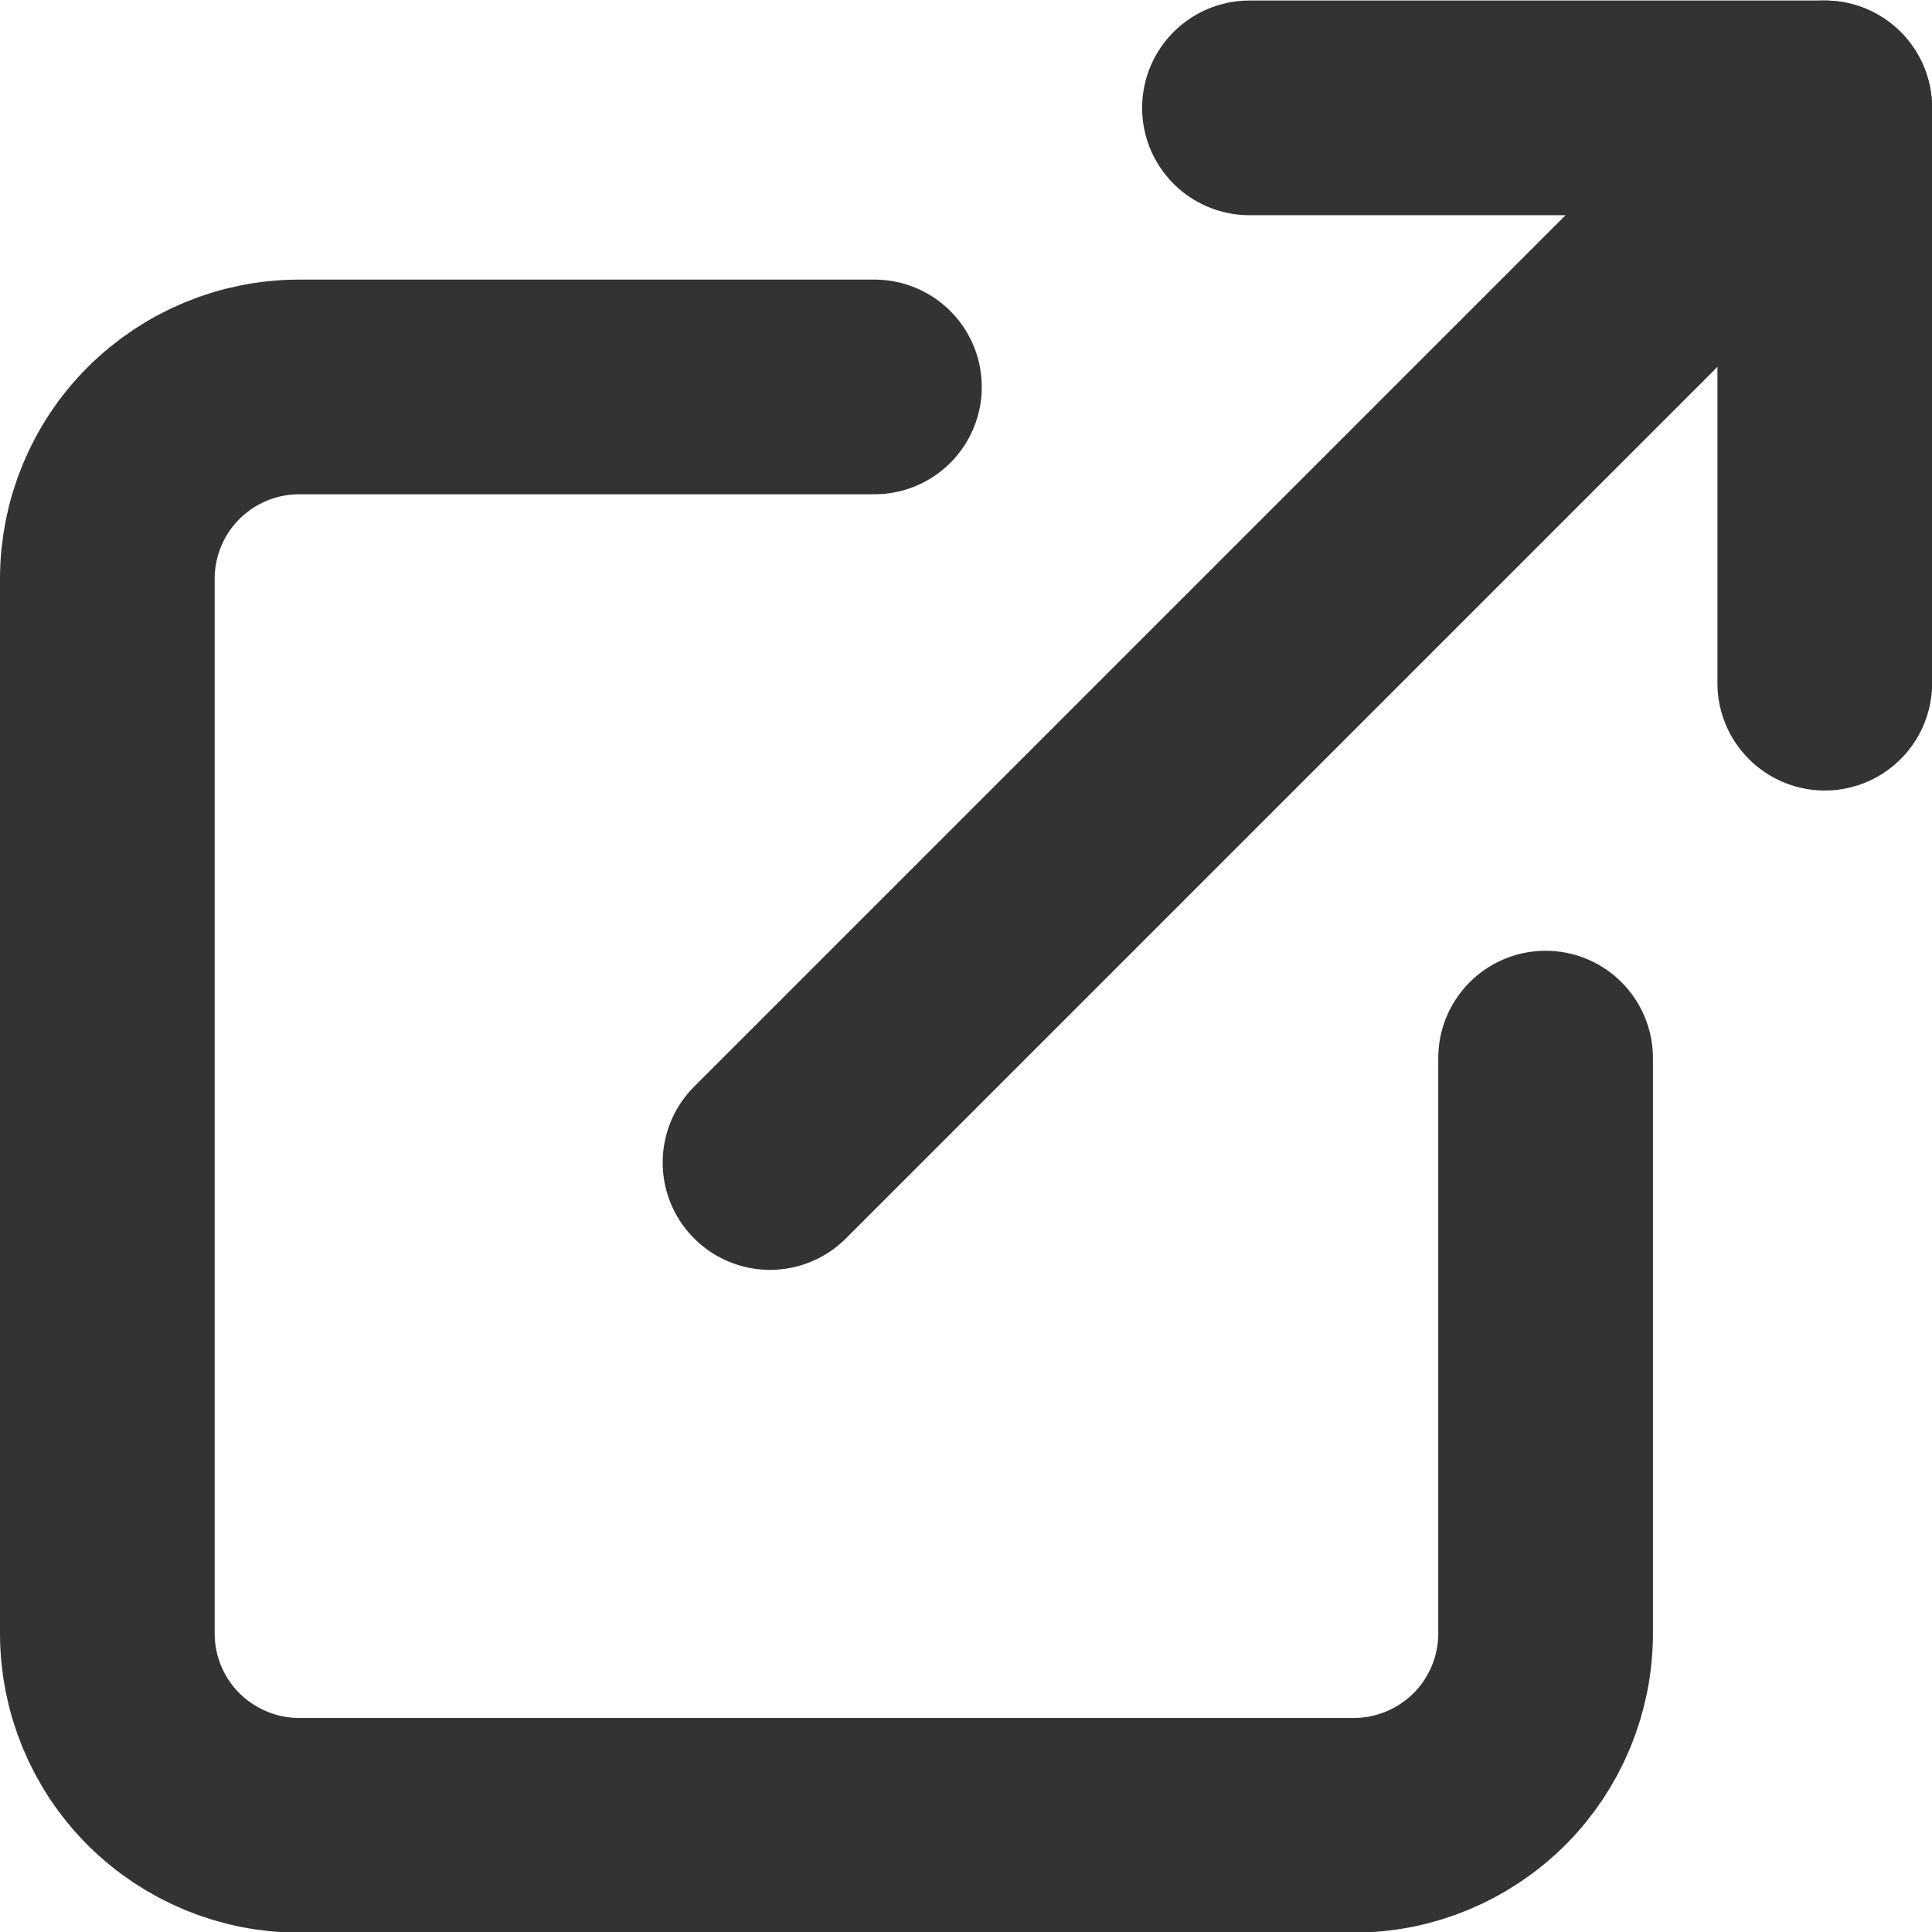 <svg width="18" height="18" viewBox="0 0 18 18" fill="none" xmlns="http://www.w3.org/2000/svg">
<path d="M14.4 9.858V15.219C14.4 15.692 14.212 16.147 13.877 16.482C13.541 16.817 13.087 17.006 12.613 17.006H2.787C2.313 17.006 1.859 16.817 1.523 16.482C1.188 16.147 1 15.692 1 15.219V5.392C1 4.919 1.188 4.464 1.523 4.129C1.859 3.794 2.313 3.605 2.787 3.605H8.147" stroke="#333333" stroke-width="2" stroke-linecap="round" stroke-linejoin="round"/>
<path d="M11.641 1.005H17.001V6.365" stroke="#333333" stroke-width="2" stroke-linecap="round" stroke-linejoin="round"/>
<path d="M7.174 10.831L17 1.005" stroke="#333333" stroke-width="2" stroke-linecap="round" stroke-linejoin="round"/>
</svg>
